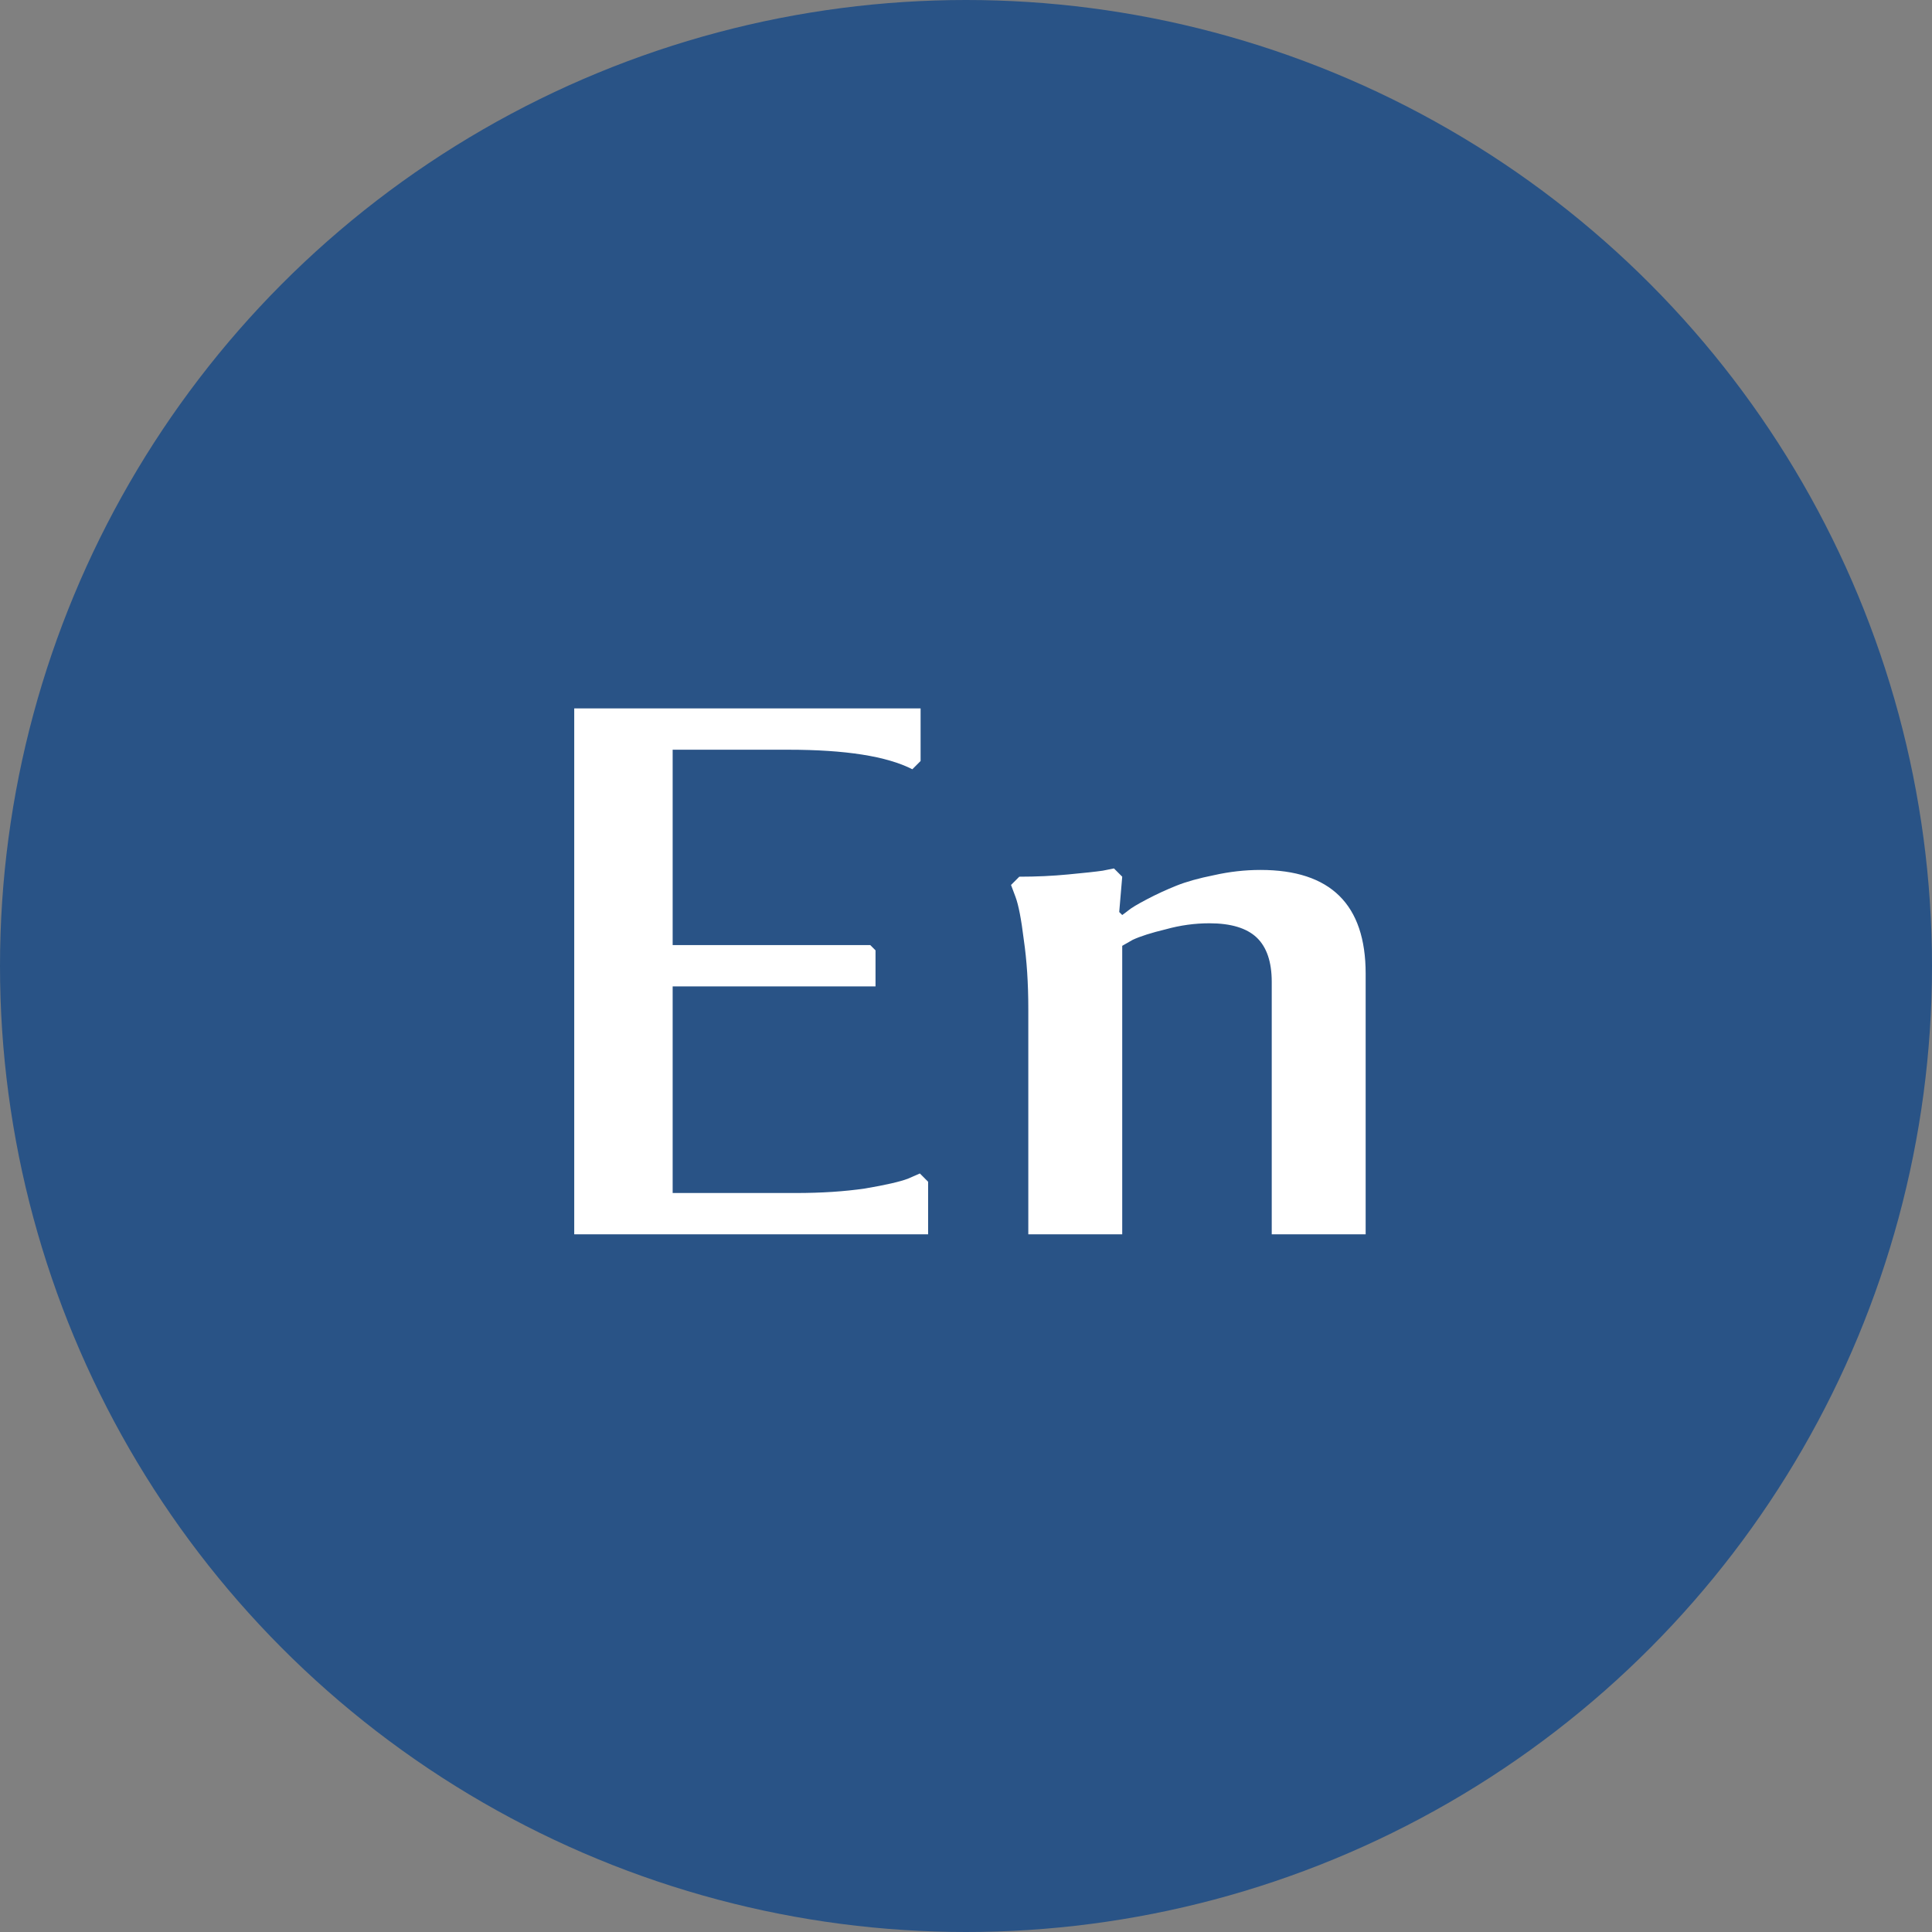<?xml version="1.0" encoding="UTF-8"?> <svg xmlns="http://www.w3.org/2000/svg" width="36" height="36" viewBox="0 0 36 36" fill="none"><rect x="0" y="0" width="36" height="36" fill="#808080" stroke="none"/> <circle cx="18" cy="18" r="18" fill="#295386"></circle> <path d="M10.7 23V13.2H17.154V14.18L17 14.334C16.524 14.091 15.754 13.97 14.69 13.97H12.534V17.61H16.216L16.314 17.708V18.38H12.534V22.23H14.83C15.306 22.23 15.735 22.202 16.118 22.146C16.501 22.081 16.767 22.02 16.916 21.964L17.14 21.866L17.294 22.02V23H10.7ZM23.697 23V18.296C23.697 17.923 23.603 17.647 23.417 17.47C23.23 17.293 22.936 17.204 22.535 17.204C22.264 17.204 21.993 17.241 21.723 17.316C21.452 17.381 21.247 17.447 21.107 17.512L20.911 17.624V23H19.161V18.8C19.161 18.324 19.133 17.895 19.077 17.512C19.03 17.129 18.979 16.863 18.923 16.714L18.839 16.49L18.993 16.336C19.31 16.336 19.613 16.322 19.903 16.294C20.201 16.266 20.416 16.243 20.547 16.224L20.757 16.182L20.911 16.336L20.855 16.994L20.911 17.05C20.939 17.031 20.976 17.003 21.023 16.966C21.079 16.919 21.195 16.849 21.373 16.756C21.55 16.663 21.732 16.579 21.919 16.504C22.105 16.429 22.339 16.364 22.619 16.308C22.908 16.243 23.197 16.21 23.487 16.21C24.793 16.21 25.447 16.854 25.447 18.142V23H23.697Z" fill="white"></path> </svg> 
